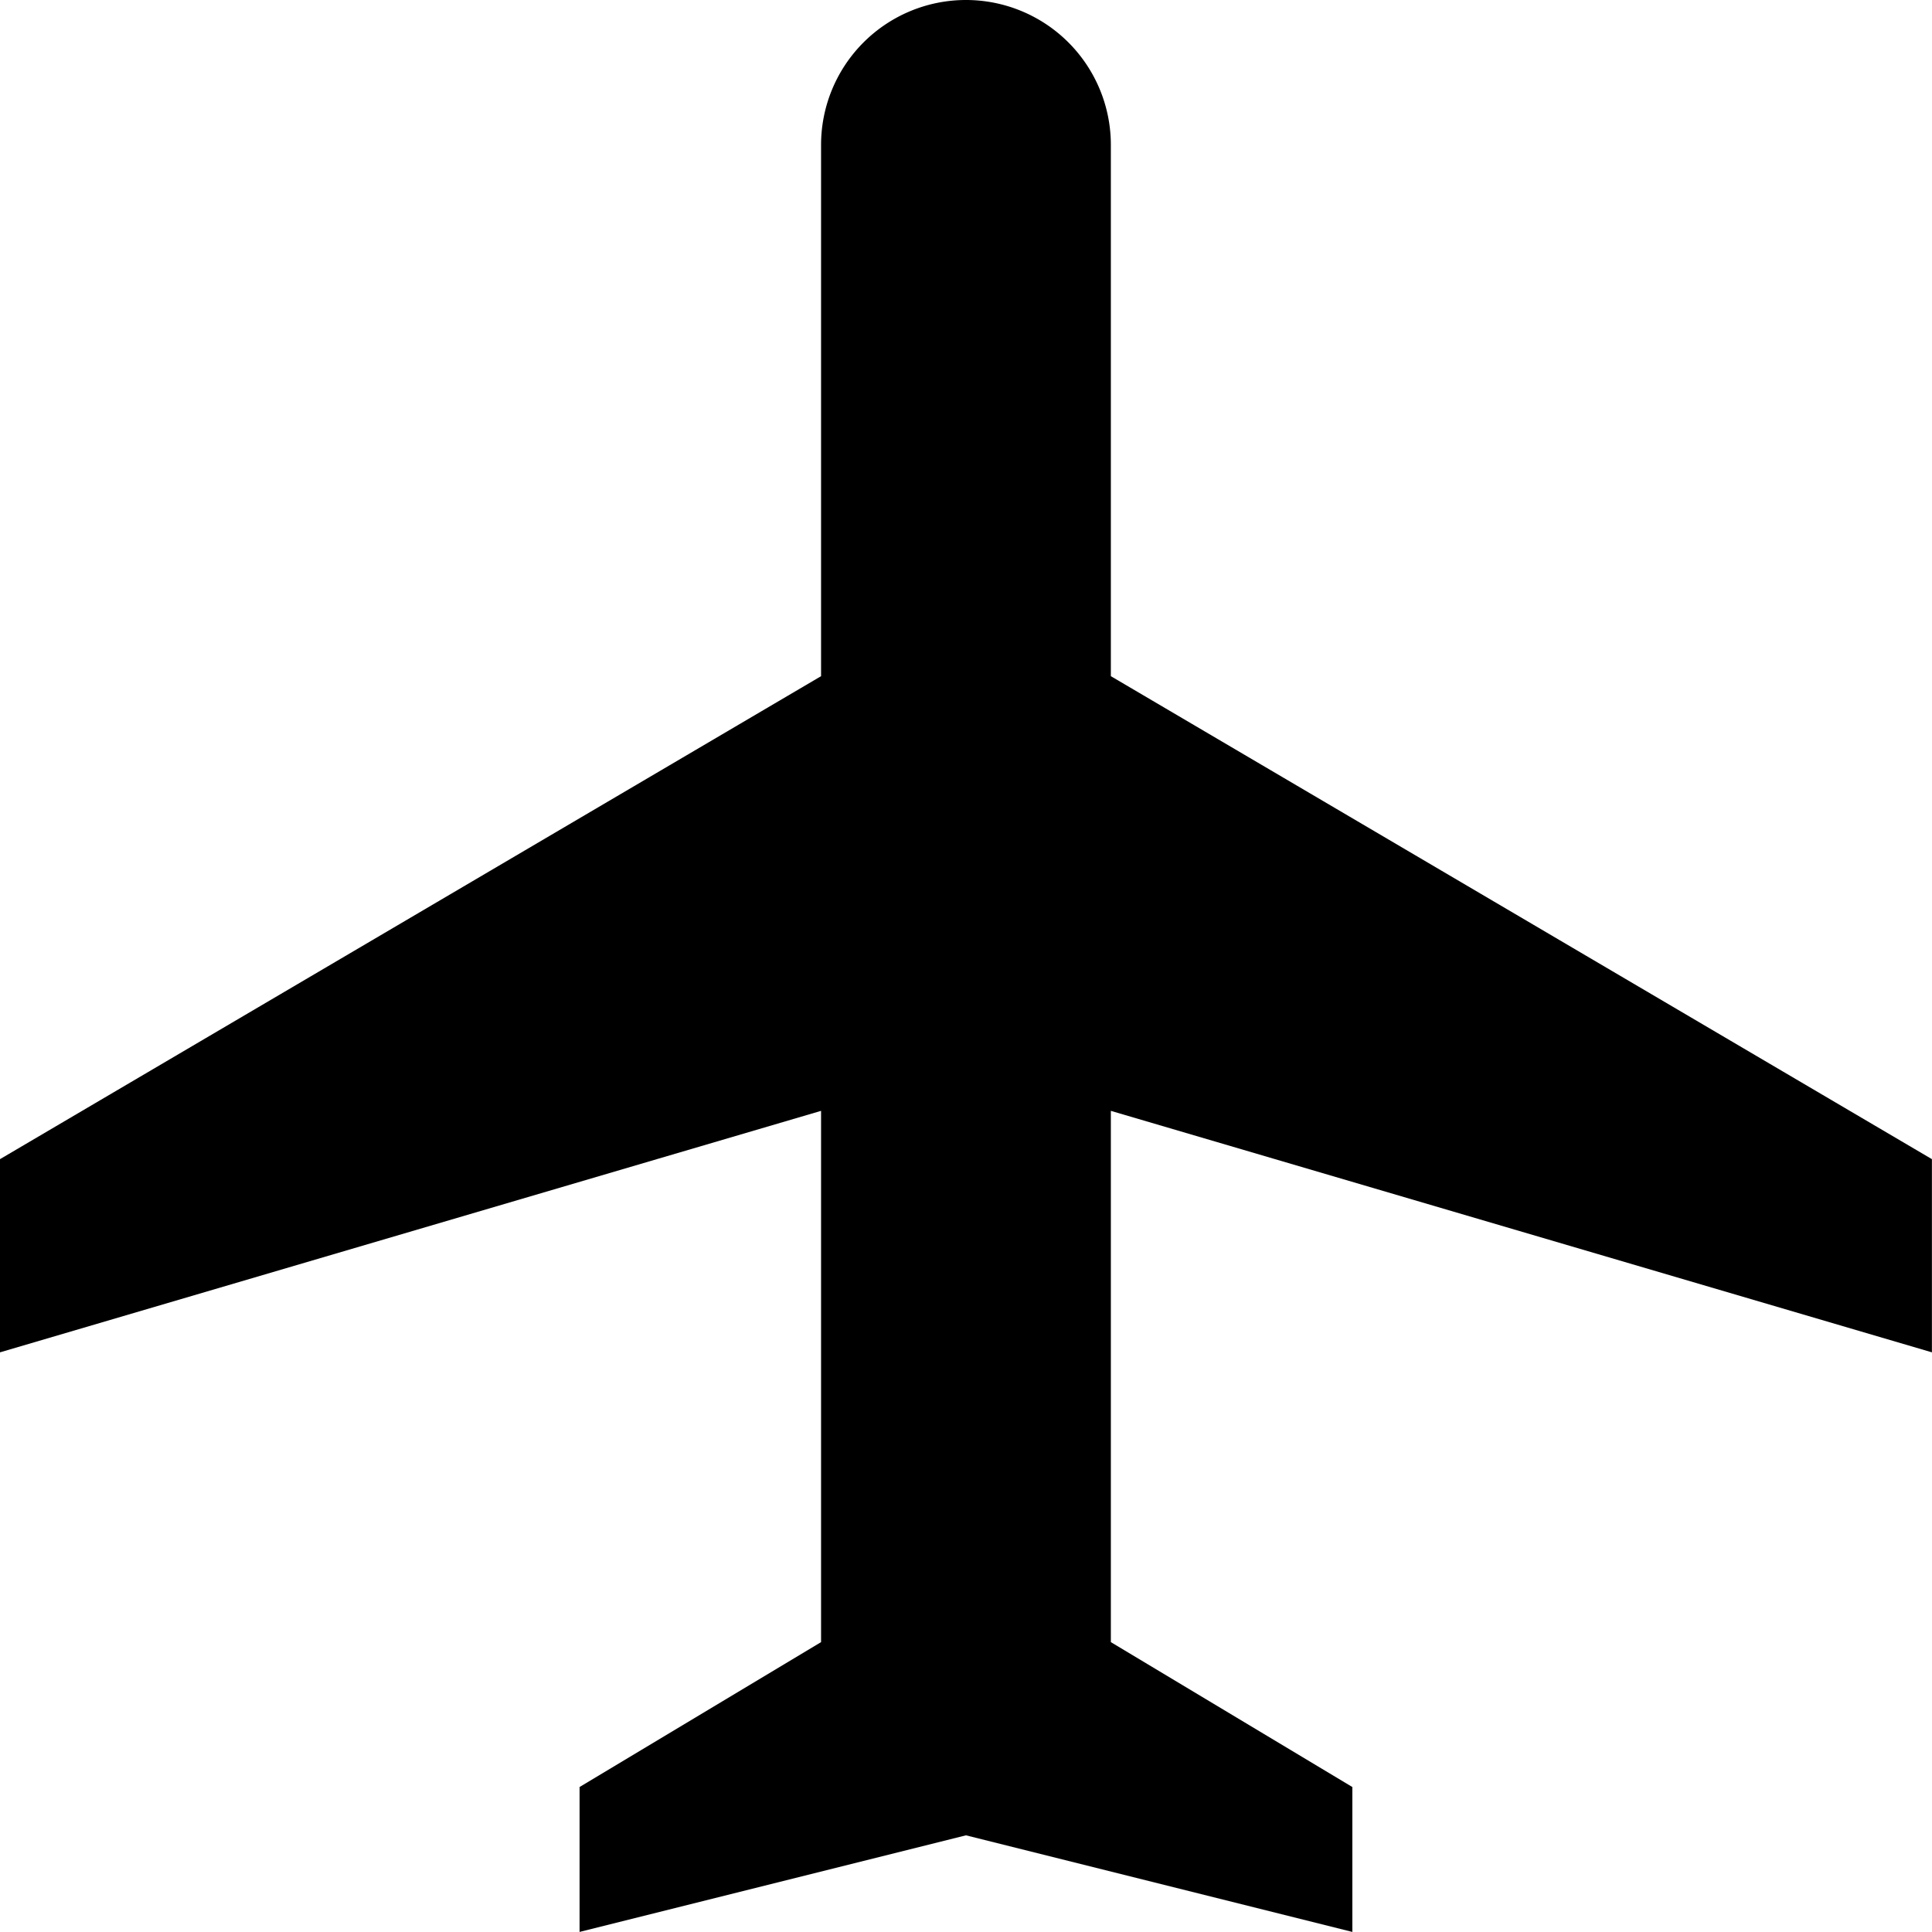 <svg xmlns="http://www.w3.org/2000/svg" width="24.001" height="24" viewBox="0 0 24.001 24">
  <path id="Caminho_39" data-name="Caminho 39" d="M26,18.8V16.4l-10.2-6V3.8a1.8,1.8,0,1,0-3.6,0v6.6L2,16.4v2.4l10.2-3v6.6l-3,1.8V26L14,24.8,18.8,26V24.2l-3-1.8V15.8Z" transform="translate(-2 -2)"/>
</svg>
